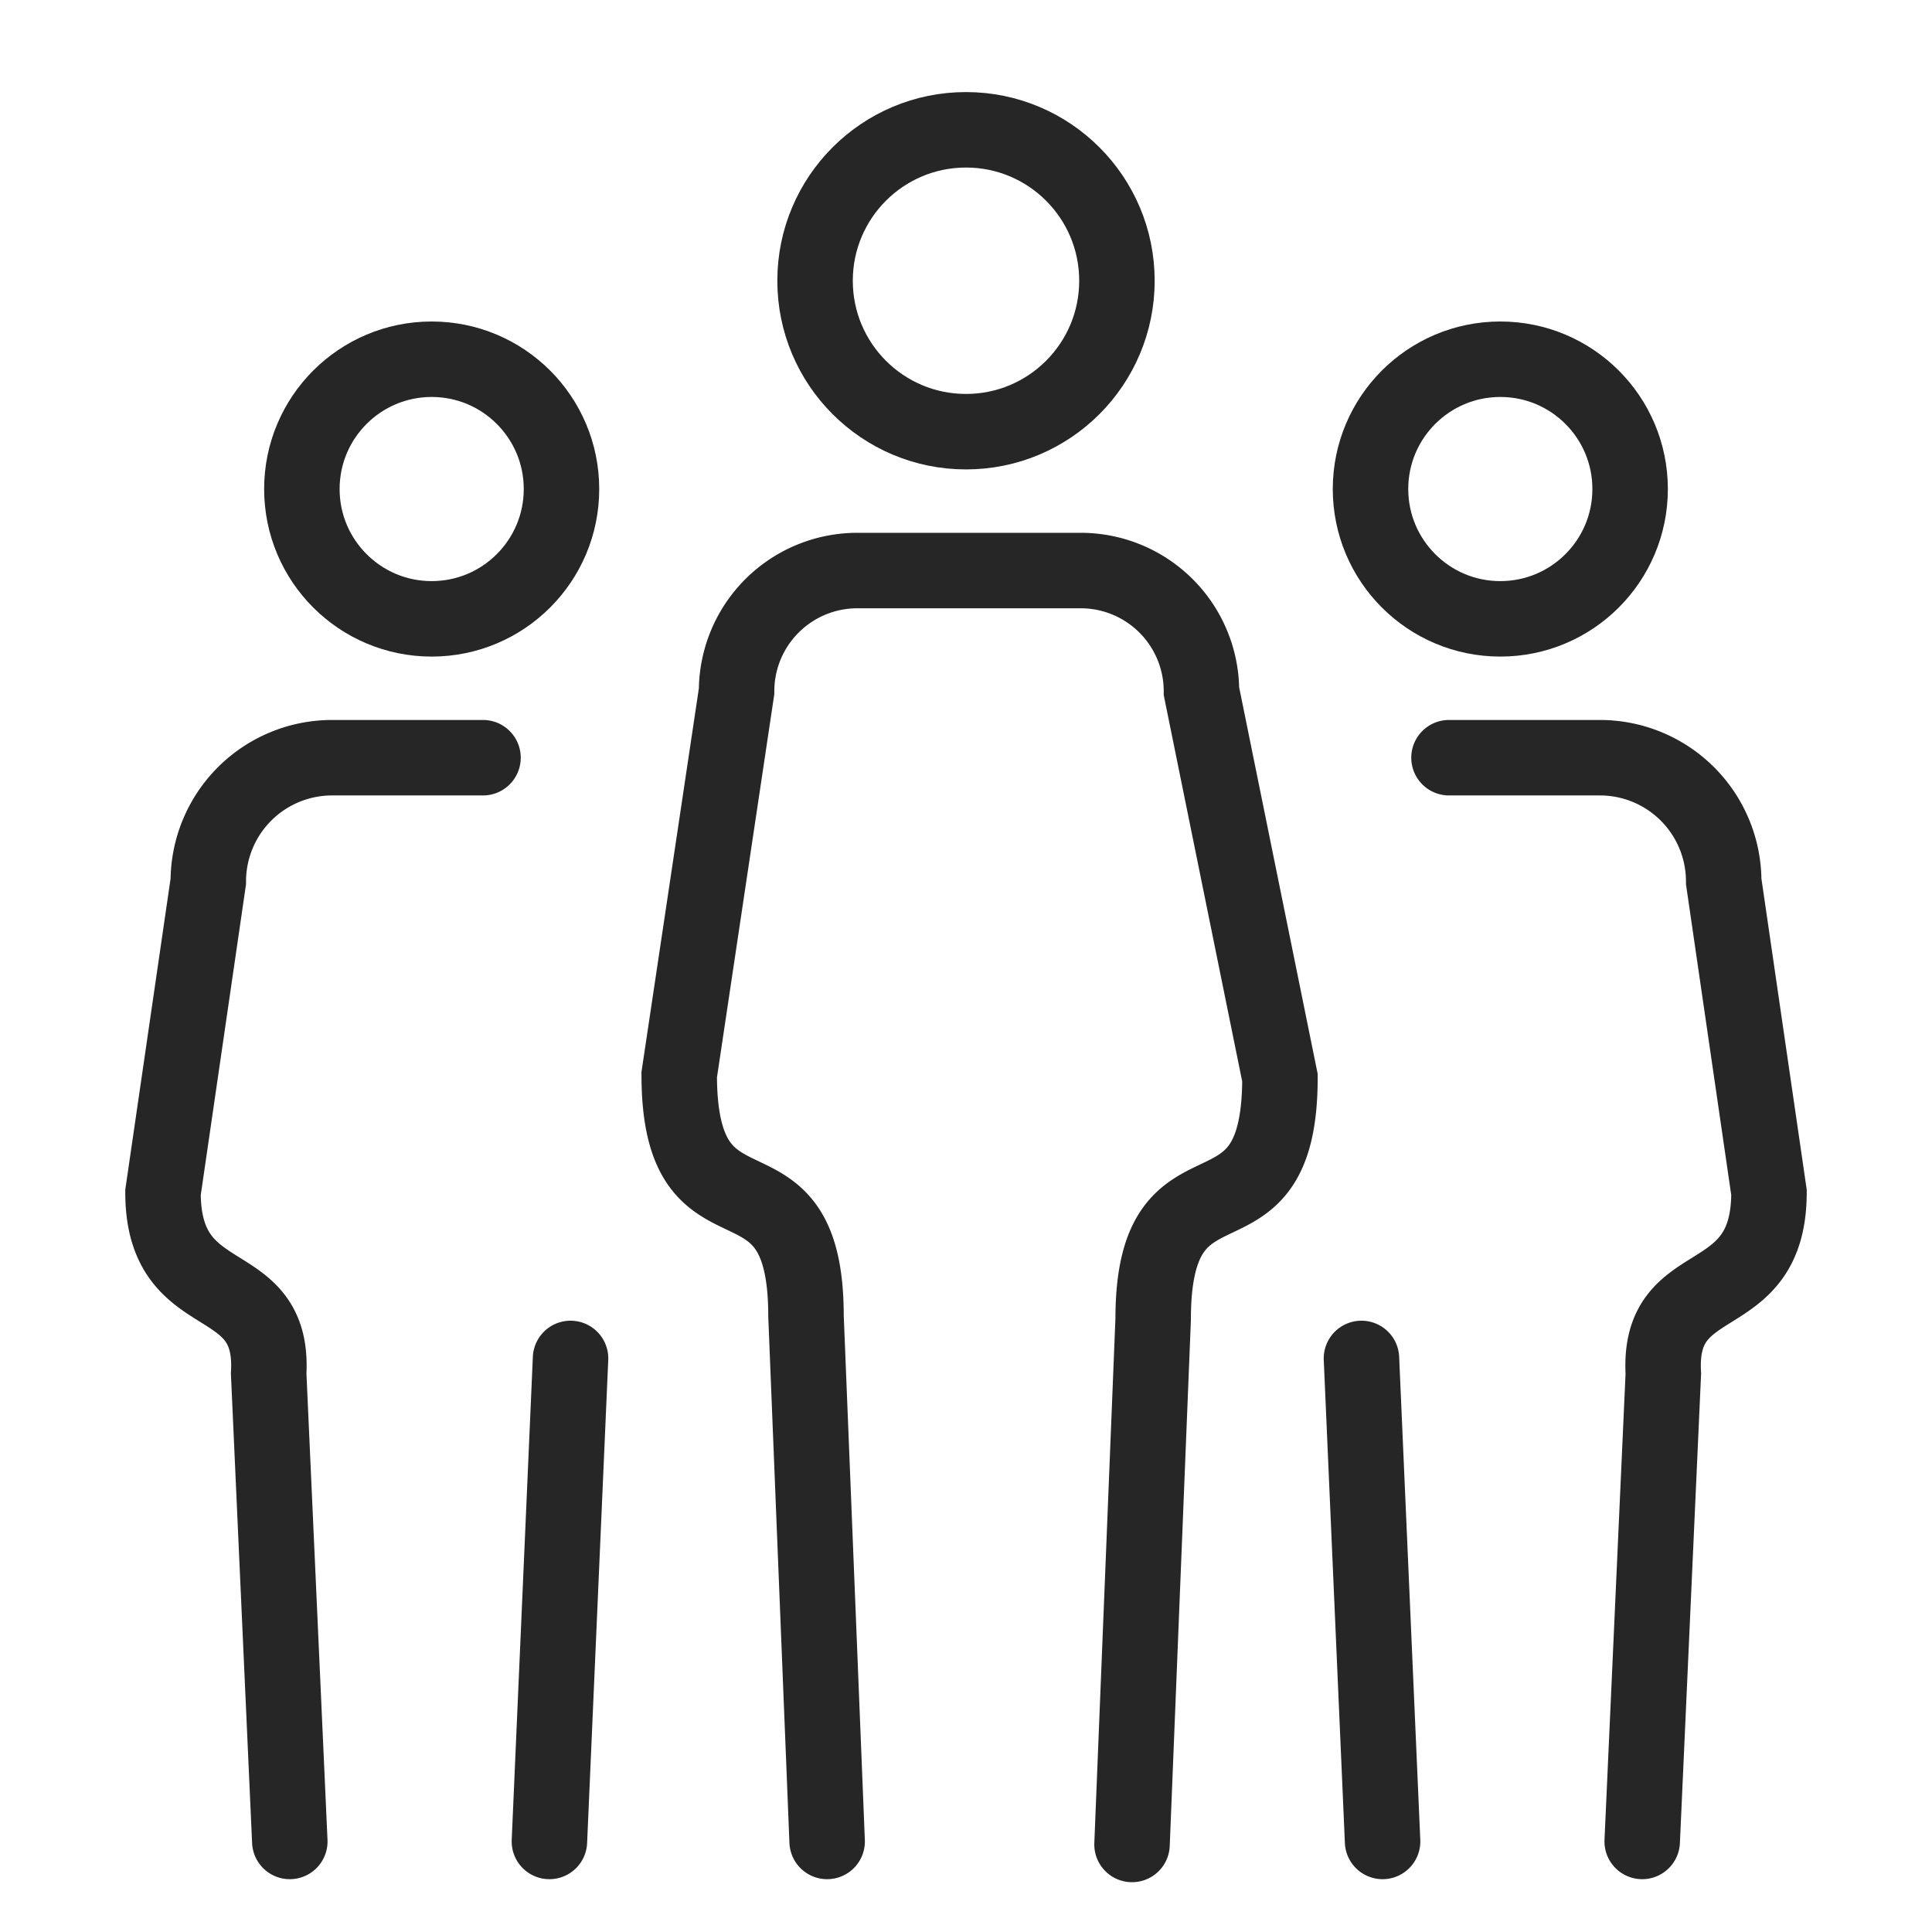 <svg height="60" width="60" xmlns="http://www.w3.org/2000/svg" fill="none" stroke="#262626" stroke-width="25" viewBox="0 0 640 640" stroke-linecap="round"><circle cx="320" cy="93" r="50"/><circle cx="143" cy="162" r="43"/><circle cx="497" cy="162" r="43"/><path d="M160 251h-50a41 41 0 0 0-41 41L54 395c0 40 37 25 35 60l7 155m86 0l7-160m85 160l-7-174c0-60-42-20-42-80l19-127a40 40 0 0 1 40-40h74a40 40 0 0 1 40 40l26 128c0 60-42 20-42 80l-7 174m0 0l7-174c0-60 42-20 42-80m56-106h50a41 41 0 0 1 41 41l15 103c0 40-37 25-35 60l-7 155m-86 0l-7-160"/></svg>